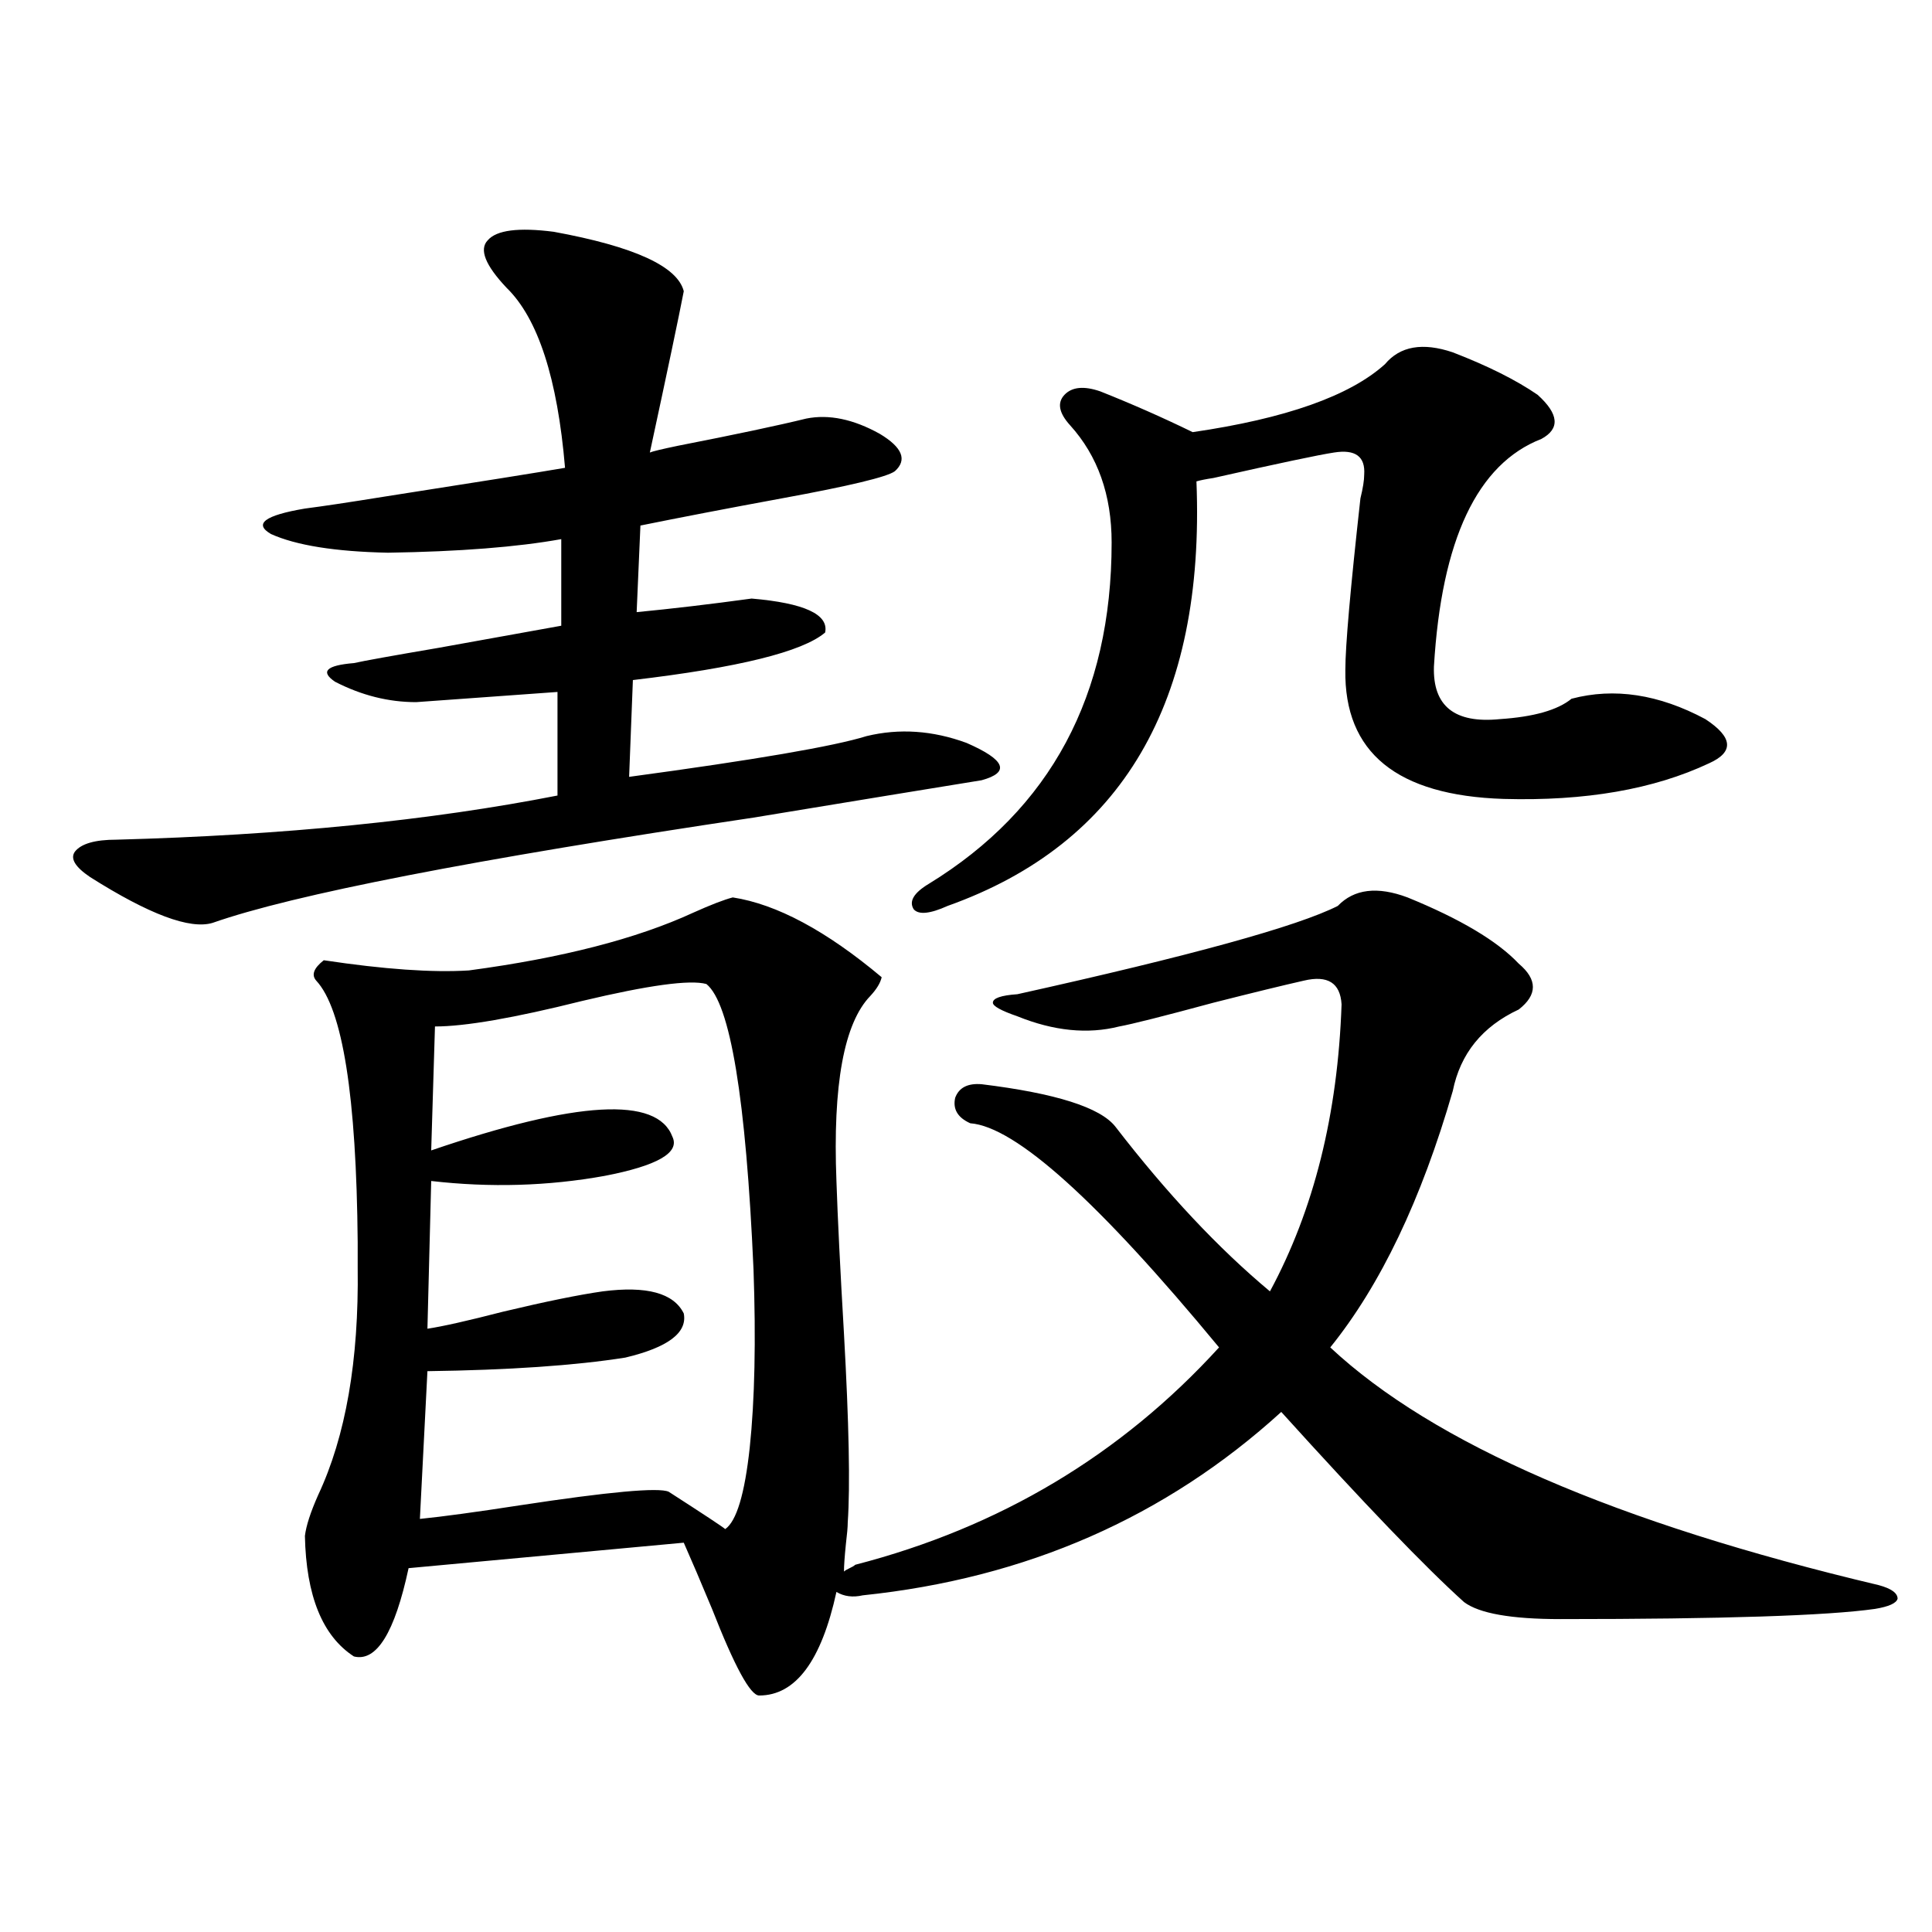 <?xml version="1.0" encoding="utf-8"?>
<!-- Generator: Adobe Illustrator 16.0.0, SVG Export Plug-In . SVG Version: 6.00 Build 0)  -->
<!DOCTYPE svg PUBLIC "-//W3C//DTD SVG 1.1//EN" "http://www.w3.org/Graphics/SVG/1.1/DTD/svg11.dtd">
<svg version="1.1" id="图层_1" xmlns="http://www.w3.org/2000/svg" xmlns:xlink="http://www.w3.org/1999/xlink" x="0px" y="0px"
	 width="1000px" height="1000px" viewBox="0 0 1000 1000" enable-background="new 0 0 1000 1000" xml:space="preserve">
<path d="M286.603,119.969c41.615,7.622,64.054,17.881,67.315,30.762c-2.606,13.486-8.46,41.309-17.561,83.496
	c1.296-0.576,6.174-1.758,14.634-3.516c29.908-5.85,52.026-10.547,66.34-14.063c11.707-2.334,24.39,0.303,38.048,7.91
	c11.707,7.031,14.299,13.486,7.805,19.336c-3.902,2.939-23.414,7.622-58.535,14.063c-28.627,5.273-53.017,9.971-73.169,14.063
	l-1.951,44.824c18.201-1.758,38.048-4.092,59.511-7.031c27.316,2.349,39.999,8.213,38.048,17.578
	c-11.707,9.971-44.877,18.169-99.51,24.609l-1.951,50.098c65.029-8.789,106.004-15.82,122.924-21.094
	c16.905-4.092,34.146-2.925,51.706,3.516c20.152,8.789,22.759,15.244,7.805,19.336c-25.365,4.106-64.724,10.547-118.046,19.336
	c-145.042,21.685-238.378,39.854-279.993,54.492c-11.707,3.516-32.85-4.395-63.413-23.73c-7.805-5.273-10.411-9.668-7.805-13.184
	c3.247-4.092,10.396-6.152,21.463-6.152c86.492-2.334,162.588-9.956,228.287-22.852v-53.613
	c-24.069,1.758-48.459,3.516-73.169,5.273c-14.313,0-28.292-3.516-41.95-10.547c-7.805-5.273-4.558-8.486,9.756-9.668
	c5.198-1.167,19.832-3.804,43.901-7.91c32.515-5.85,53.657-9.668,63.413-11.426v-44.824c-22.773,4.106-52.682,6.455-89.754,7.031
	c-27.316-0.576-47.483-3.804-60.486-9.668c-9.115-5.273-3.262-9.668,17.561-13.184c9.101-1.167,22.759-3.213,40.975-6.152
	c48.779-7.607,79.998-12.593,93.656-14.941c-3.902-46.279-13.993-77.344-30.243-93.164c-11.066-11.714-14.313-19.912-9.756-24.609
	C257,119.09,268.387,117.635,286.603,119.969z M167.581,497.02c31.219,4.697,56.249,6.455,75.12,5.273
	c48.124-6.44,86.827-16.396,116.095-29.883c9.101-4.092,15.93-6.729,20.487-7.91c22.759,3.516,48.444,17.29,77.071,41.309
	c-0.655,2.939-2.606,6.152-5.854,9.668c-13.658,14.063-19.512,46.006-17.561,95.801c0.641,19.336,1.951,45.703,3.902,79.102
	c2.592,46.294,3.247,78.813,1.951,97.559c0,2.349-0.335,6.152-0.976,11.426c-0.655,6.455-0.976,11.138-0.976,14.063
	c0.641-0.576,1.616-1.167,2.927-1.758c1.296-0.576,2.271-1.167,2.927-1.758c74.785-19.336,137.558-56.826,188.288-112.5
	c-62.438-75.586-105.363-114.258-128.777-116.016c-6.509-2.925-9.115-7.319-7.805-13.184c1.951-5.273,6.494-7.607,13.658-7.031
	c38.368,4.697,61.462,12.017,69.267,21.973c26.661,34.58,53.322,62.993,79.998,85.254c22.759-42.188,35.121-91.694,37.072-148.535
	c-0.655-11.123-7.164-15.229-19.512-12.305c-10.411,2.349-26.021,6.152-46.828,11.426c-26.021,7.031-42.285,11.138-48.779,12.305
	c-16.265,4.106-33.825,2.349-52.682-5.273c-8.46-2.925-12.683-5.273-12.683-7.031c0-2.334,4.223-3.804,12.683-4.395
	c89.754-19.912,145.027-35.156,165.85-45.703c8.445-8.789,20.487-10.244,36.097-4.395c27.316,11.138,46.493,22.563,57.56,34.277
	c9.756,8.213,9.756,16.123,0,23.73c-18.871,8.789-30.243,22.852-34.146,42.188c-16.265,56.25-37.407,100.498-63.413,132.715
	c53.322,49.81,147.954,90.83,283.896,123.047c6.494,1.758,9.756,4.106,9.756,7.031c-0.655,2.349-4.558,4.093-11.707,5.273
	c-24.725,3.516-79.022,5.273-162.923,5.273c-25.365,0-41.95-2.938-49.755-8.789c-20.167-18.154-51.706-50.977-94.632-98.438
	c-59.846,54.492-132.039,86.133-216.58,94.922c-5.213,1.182-9.756,0.591-13.658-1.758c-7.805,35.733-21.143,53.613-39.999,53.613
	c-4.558,0-12.683-14.941-24.39-44.824c-5.854-14.063-10.731-25.488-14.634-34.277l-142.436,13.184
	c-7.164,33.398-16.585,48.629-28.292,45.703c-16.265-10.547-24.725-31.338-25.365-62.402c0.641-5.273,2.927-12.305,6.829-21.094
	c14.299-30.459,21.128-69.722,20.487-117.773c0-2.925,0-7.319,0-13.184c-0.655-75.586-7.805-120.698-21.463-135.352
	C161.072,504.642,162.368,501.126,167.581,497.02z M365.625,509.324c-8.46-2.334-29.923,0.591-64.389,8.789
	c-35.121,8.789-60.486,13.184-76.096,13.184l-1.951,64.16c75.44-25.776,117.07-28.125,124.875-7.031
	c3.902,8.213-7.805,14.941-35.121,20.215c-29.268,5.273-59.19,6.152-89.754,2.637l-1.951,76.465
	c7.805-1.167,20.808-4.092,39.023-8.789c22.104-5.273,39.344-8.789,51.706-10.547c22.759-2.925,36.737,0.879,41.95,11.426
	c1.951,9.971-8.14,17.578-30.243,22.852c-26.021,4.106-60.166,6.455-102.437,7.031l-3.902,76.465
	c11.707-1.167,28.933-3.516,51.706-7.031c46.173-7.031,71.858-9.365,77.071-7.031c18.201,11.729,27.957,18.169,29.268,19.336
	c5.854-4.092,10.076-18.154,12.683-42.188c2.592-24.609,3.247-55.371,1.951-92.285C386.112,568.514,377.973,519.295,365.625,509.324
	z M751.957,182.371c18.201,7.031,32.835,14.365,43.901,21.973c11.052,9.971,11.707,17.578,1.951,22.852
	c-33.17,12.896-51.706,52.158-55.608,117.773c-0.655,20.518,10.731,29.595,34.146,27.246c17.561-1.167,29.908-4.683,37.072-10.547
	c22.104-5.85,45.197-2.334,69.267,10.547c14.299,9.38,14.954,17.002,1.951,22.852c-28.627,13.486-64.068,19.639-106.339,18.457
	c-55.288-1.758-82.604-24.019-81.949-66.797c0-12.305,2.592-41.885,7.805-88.77c1.296-5.273,1.951-9.365,1.951-12.305
	c0.641-9.365-4.558-13.184-15.609-11.426c-7.805,1.182-28.627,5.576-62.438,13.184c-3.902,0.591-6.829,1.182-8.78,1.758
	c4.543,114.258-38.383,187.51-128.777,219.727c-9.115,4.106-14.969,4.697-17.561,1.758c-2.606-4.092,0-8.486,7.805-13.184
	c63.078-38.672,94.632-97.559,94.632-176.66c0-24.609-7.164-44.824-21.463-60.645c-5.854-6.44-6.829-11.714-2.927-15.82
	c3.902-4.092,10.076-4.683,18.536-1.758c16.25,6.455,32.194,13.486,47.804,21.094c48.124-7.031,81.294-18.745,99.51-35.156
	C724.641,179.158,736.348,177.098,751.957,182.371z"/>
</svg>
